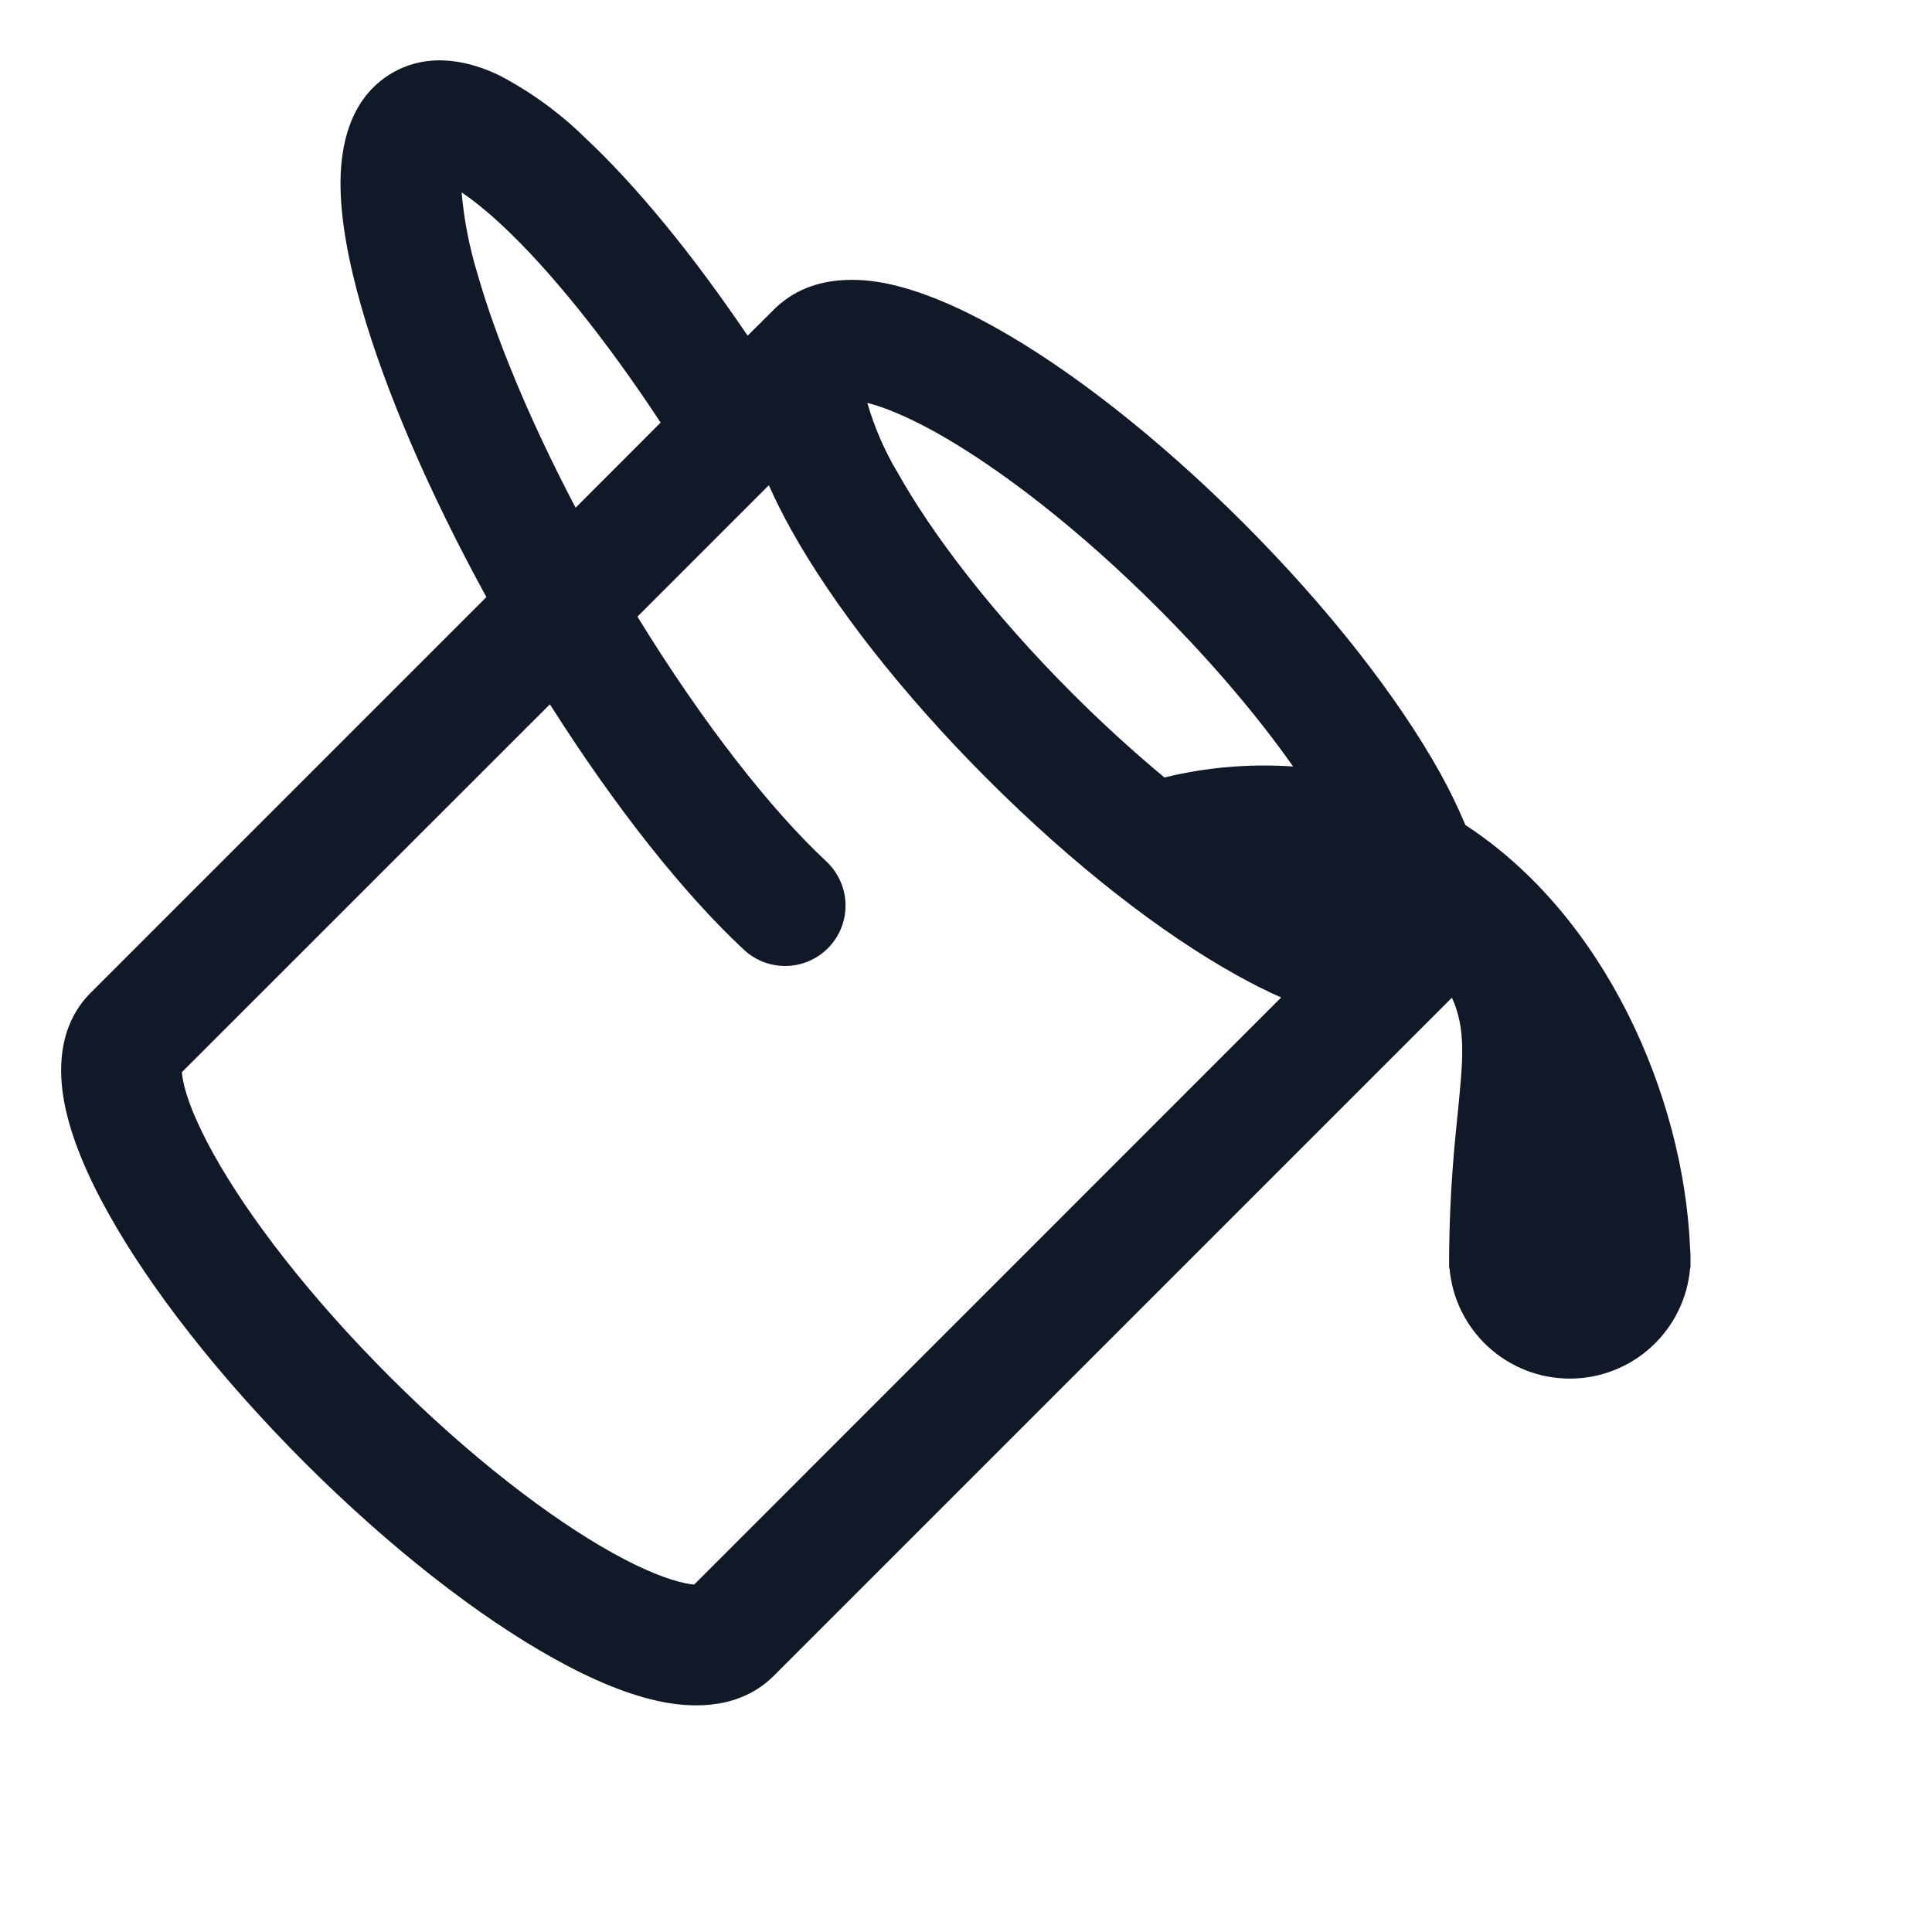 <svg width="48" height="48" viewBox="0 0 48 48" fill="none" xmlns="http://www.w3.org/2000/svg">
<g clip-path="url(#clip0_742_457)">
<path d="M18.576 8.342C17.202 6.311 15.795 4.598 14.526 3.413C13.896 2.796 13.178 2.275 12.396 1.868C11.745 1.556 10.716 1.253 9.75 1.808C8.649 2.447 8.469 3.698 8.46 4.496C8.451 5.408 8.652 6.488 8.979 7.628C9.567 9.689 10.647 12.212 12.084 14.834L2.256 24.662C1.425 25.493 1.449 26.63 1.602 27.416C1.767 28.265 2.163 29.195 2.682 30.125C3.726 32.006 5.442 34.208 7.56 36.329C9.681 38.45 11.883 40.163 13.764 41.207C14.694 41.726 15.624 42.122 16.473 42.287C17.259 42.437 18.393 42.464 19.227 41.633L36.072 24.788C36.426 25.559 36.348 26.324 36.222 27.605C36.132 28.481 36.018 29.6 36.003 31.133V31.502H36.012C36.075 32.252 36.417 32.95 36.971 33.459C37.525 33.969 38.249 34.251 39.002 34.251C39.754 34.251 40.478 33.969 41.032 33.459C41.586 32.95 41.928 32.252 41.991 31.502H42V31.331C42.003 31.214 41.999 31.097 41.988 30.98C41.823 27.23 39.888 22.766 36.408 20.498C36.221 20.053 36.01 19.618 35.775 19.196C34.728 17.318 33.015 15.116 30.894 12.995C28.773 10.874 26.571 9.158 24.69 8.114C23.76 7.598 22.83 7.202 21.981 7.034C21.195 6.884 20.061 6.86 19.227 7.691L18.576 8.339V8.342ZM12.48 5.603C13.623 6.671 15.012 8.369 16.413 10.499L14.301 12.614C13.155 10.433 12.321 8.408 11.862 6.8C11.661 6.143 11.529 5.466 11.469 4.781C11.742 4.964 12.081 5.231 12.48 5.603ZM13.662 17.498C15.282 20.054 16.983 22.199 18.483 23.597C18.627 23.731 18.796 23.836 18.981 23.905C19.166 23.974 19.362 24.006 19.559 23.999C19.756 23.992 19.95 23.946 20.129 23.864C20.308 23.782 20.47 23.666 20.604 23.522C20.738 23.378 20.843 23.209 20.912 23.024C20.981 22.839 21.013 22.643 21.006 22.446C20.999 22.249 20.953 22.055 20.871 21.876C20.79 21.697 20.673 21.535 20.529 21.401C19.17 20.135 17.478 17.993 15.837 15.32L19.101 12.056C19.263 12.416 19.446 12.785 19.65 13.151C20.697 15.032 22.41 17.234 24.531 19.355C26.649 21.476 28.851 23.189 30.735 24.233C31.101 24.437 31.467 24.623 31.83 24.782L17.247 39.368C17.178 39.362 17.11 39.352 17.043 39.338C16.632 39.257 16.017 39.026 15.219 38.582C13.647 37.706 11.661 36.182 9.681 34.202C7.701 32.222 6.177 30.242 5.301 28.664C4.86 27.869 4.626 27.254 4.548 26.843C4.534 26.776 4.524 26.708 4.518 26.639L13.662 17.498ZM22.272 11.693C21.962 11.165 21.719 10.599 21.549 10.01C21.954 10.109 22.521 10.34 23.235 10.733C24.807 11.609 26.793 13.133 28.773 15.113C30.123 16.463 31.263 17.816 32.127 19.043C31.053 18.97 29.975 19.061 28.929 19.316C28.138 18.657 27.377 17.962 26.649 17.234C24.669 15.254 23.148 13.268 22.275 11.693H22.272Z" fill="#111827"/>
</g>
<defs>
<clipPath id="clip0_742_457">
<rect width="48" height="48" fill="white"/>
</clipPath>
</defs>
</svg>

